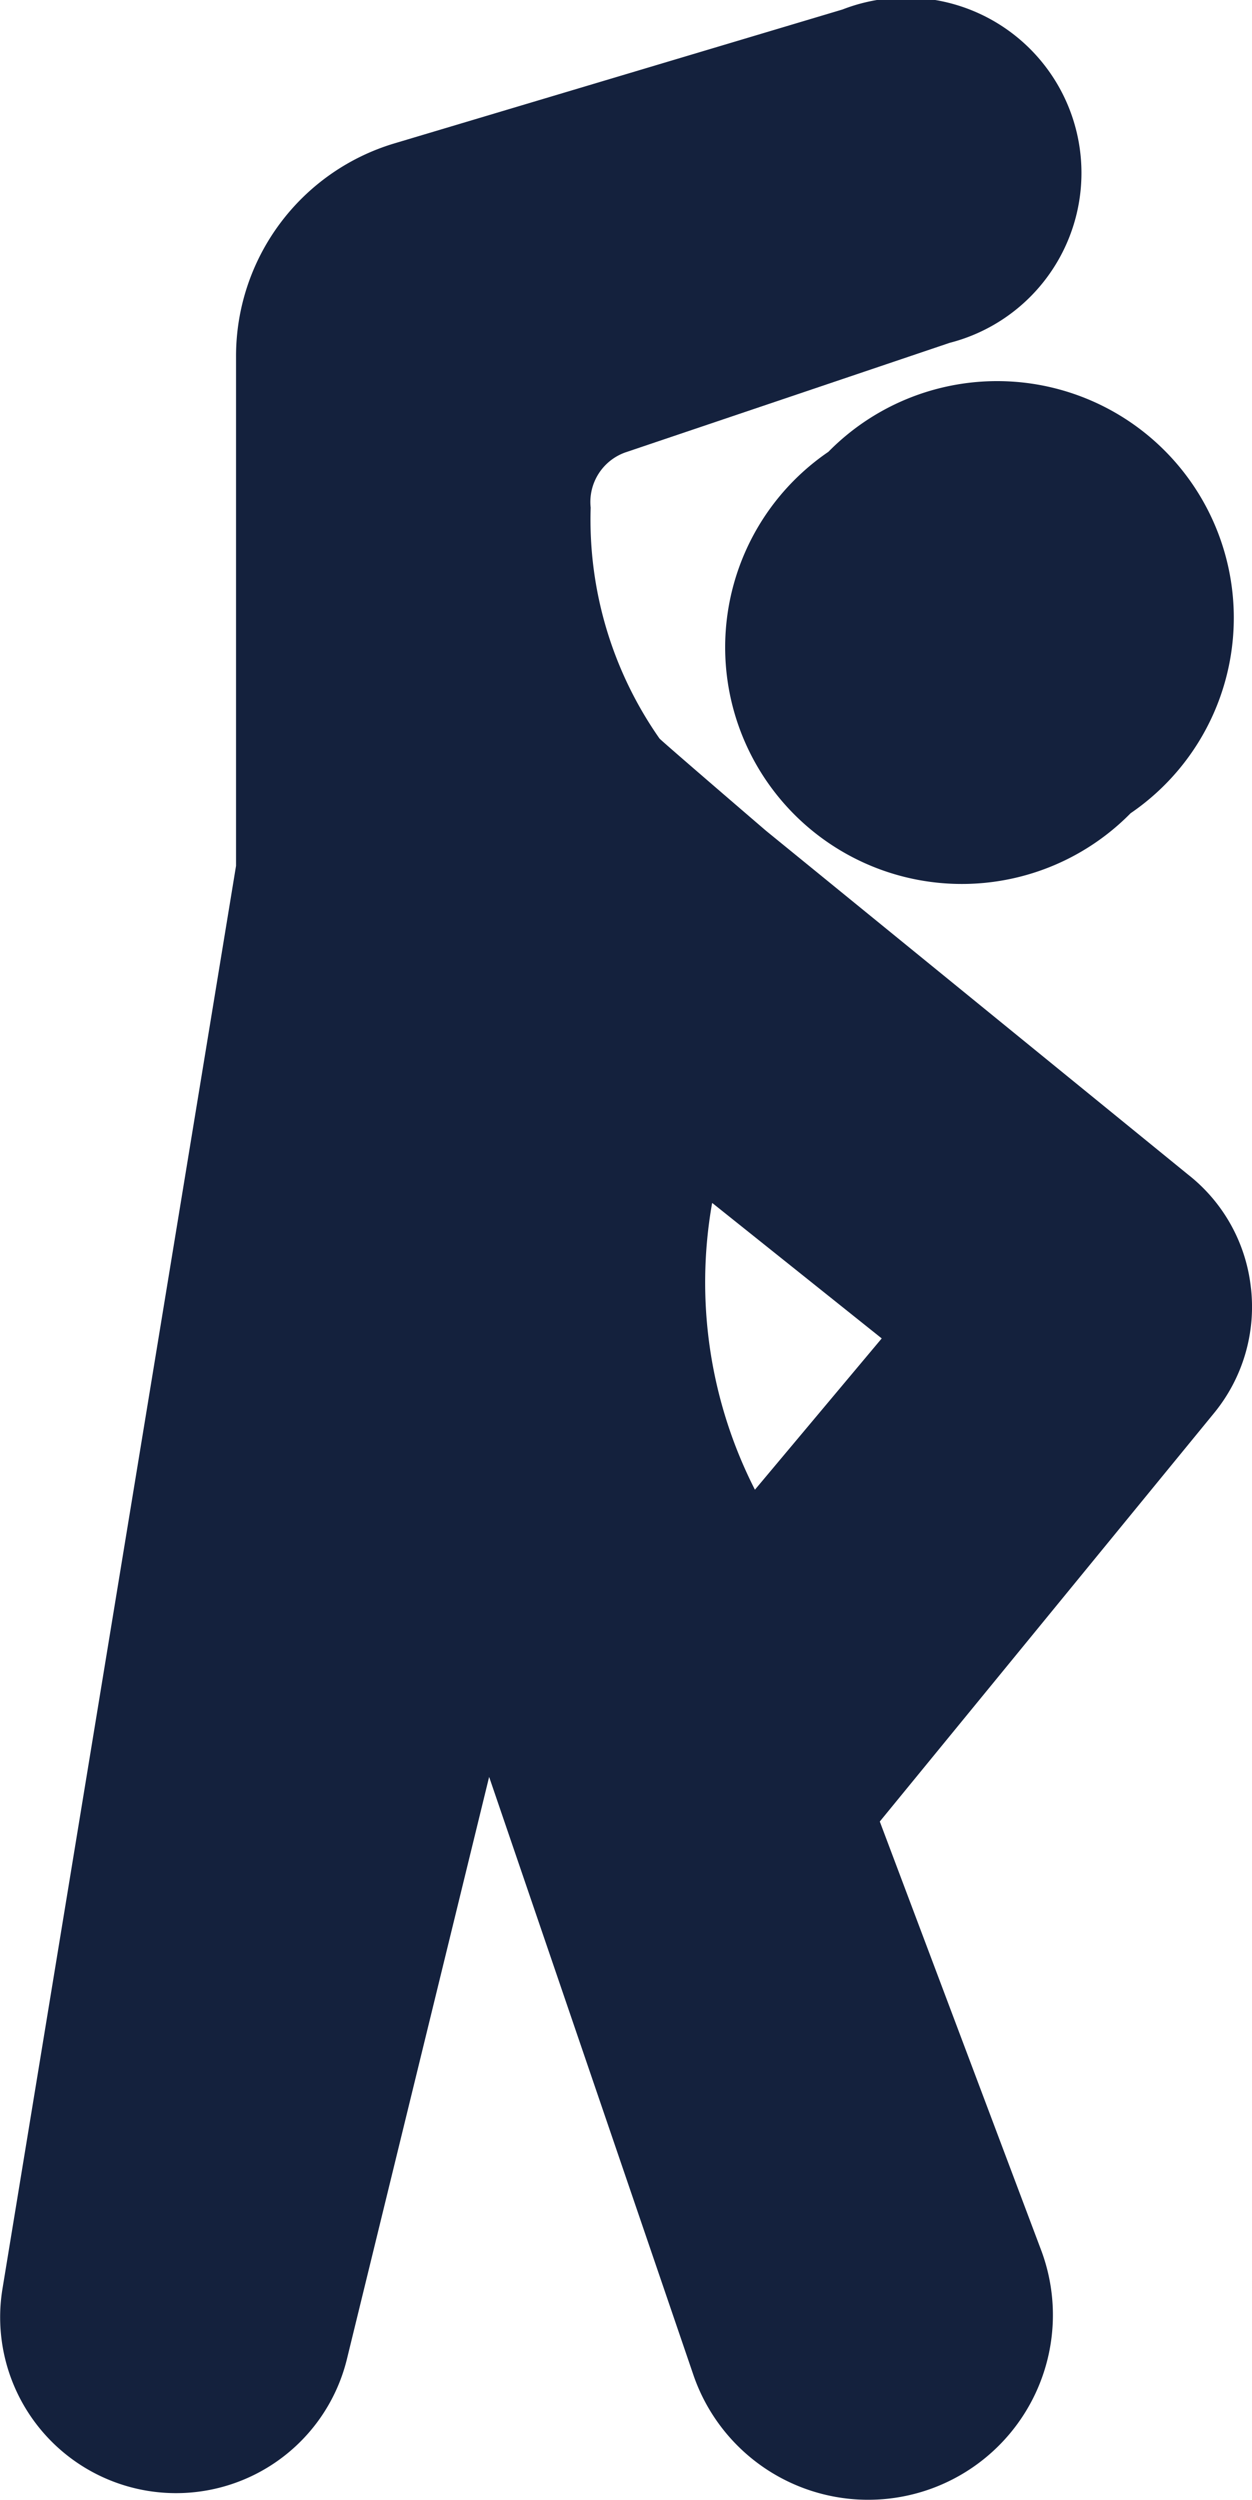 <svg xmlns="http://www.w3.org/2000/svg" width="9.765" height="19.5" viewBox="0 0 9.765 19.5">
  <g id="exercise" transform="translate(-17.981 -3.981)">
    <path id="Path_67" data-name="Path 67" d="M35.06,13.125a1.846,1.846,0,1,0,2.357,2.819A1.846,1.846,0,1,0,35.06,13.125Z" transform="translate(-10.618 -5.62)" fill="#14213d"/>
    <path id="Path_68" data-name="Path 68" d="M27.738,14.03a1.3,1.3,0,0,0-.491-.888l-3.291-2.681s-.833-.715-.832-.721a2.977,2.977,0,0,1-.536-1.8.41.41,0,0,1,.275-.432l2.525-.853a1.368,1.368,0,1,0-.836-2.6L21.055,5.1a1.732,1.732,0,0,0-1.233,1.664v3.97L18,21.834a1.372,1.372,0,0,0,2.685.554l1.111-4.548,1.595,4.67a1.441,1.441,0,1,0,2.713-.972l-1.261-3.35L27.452,15a1.307,1.307,0,0,0,.286-.972Zm-4.2-.665,1.32,1.055L23.869,15.6A3.562,3.562,0,0,1,23.535,13.365Z" transform="translate(0 0)" fill="#14213d"/>
  </g>
</svg>
